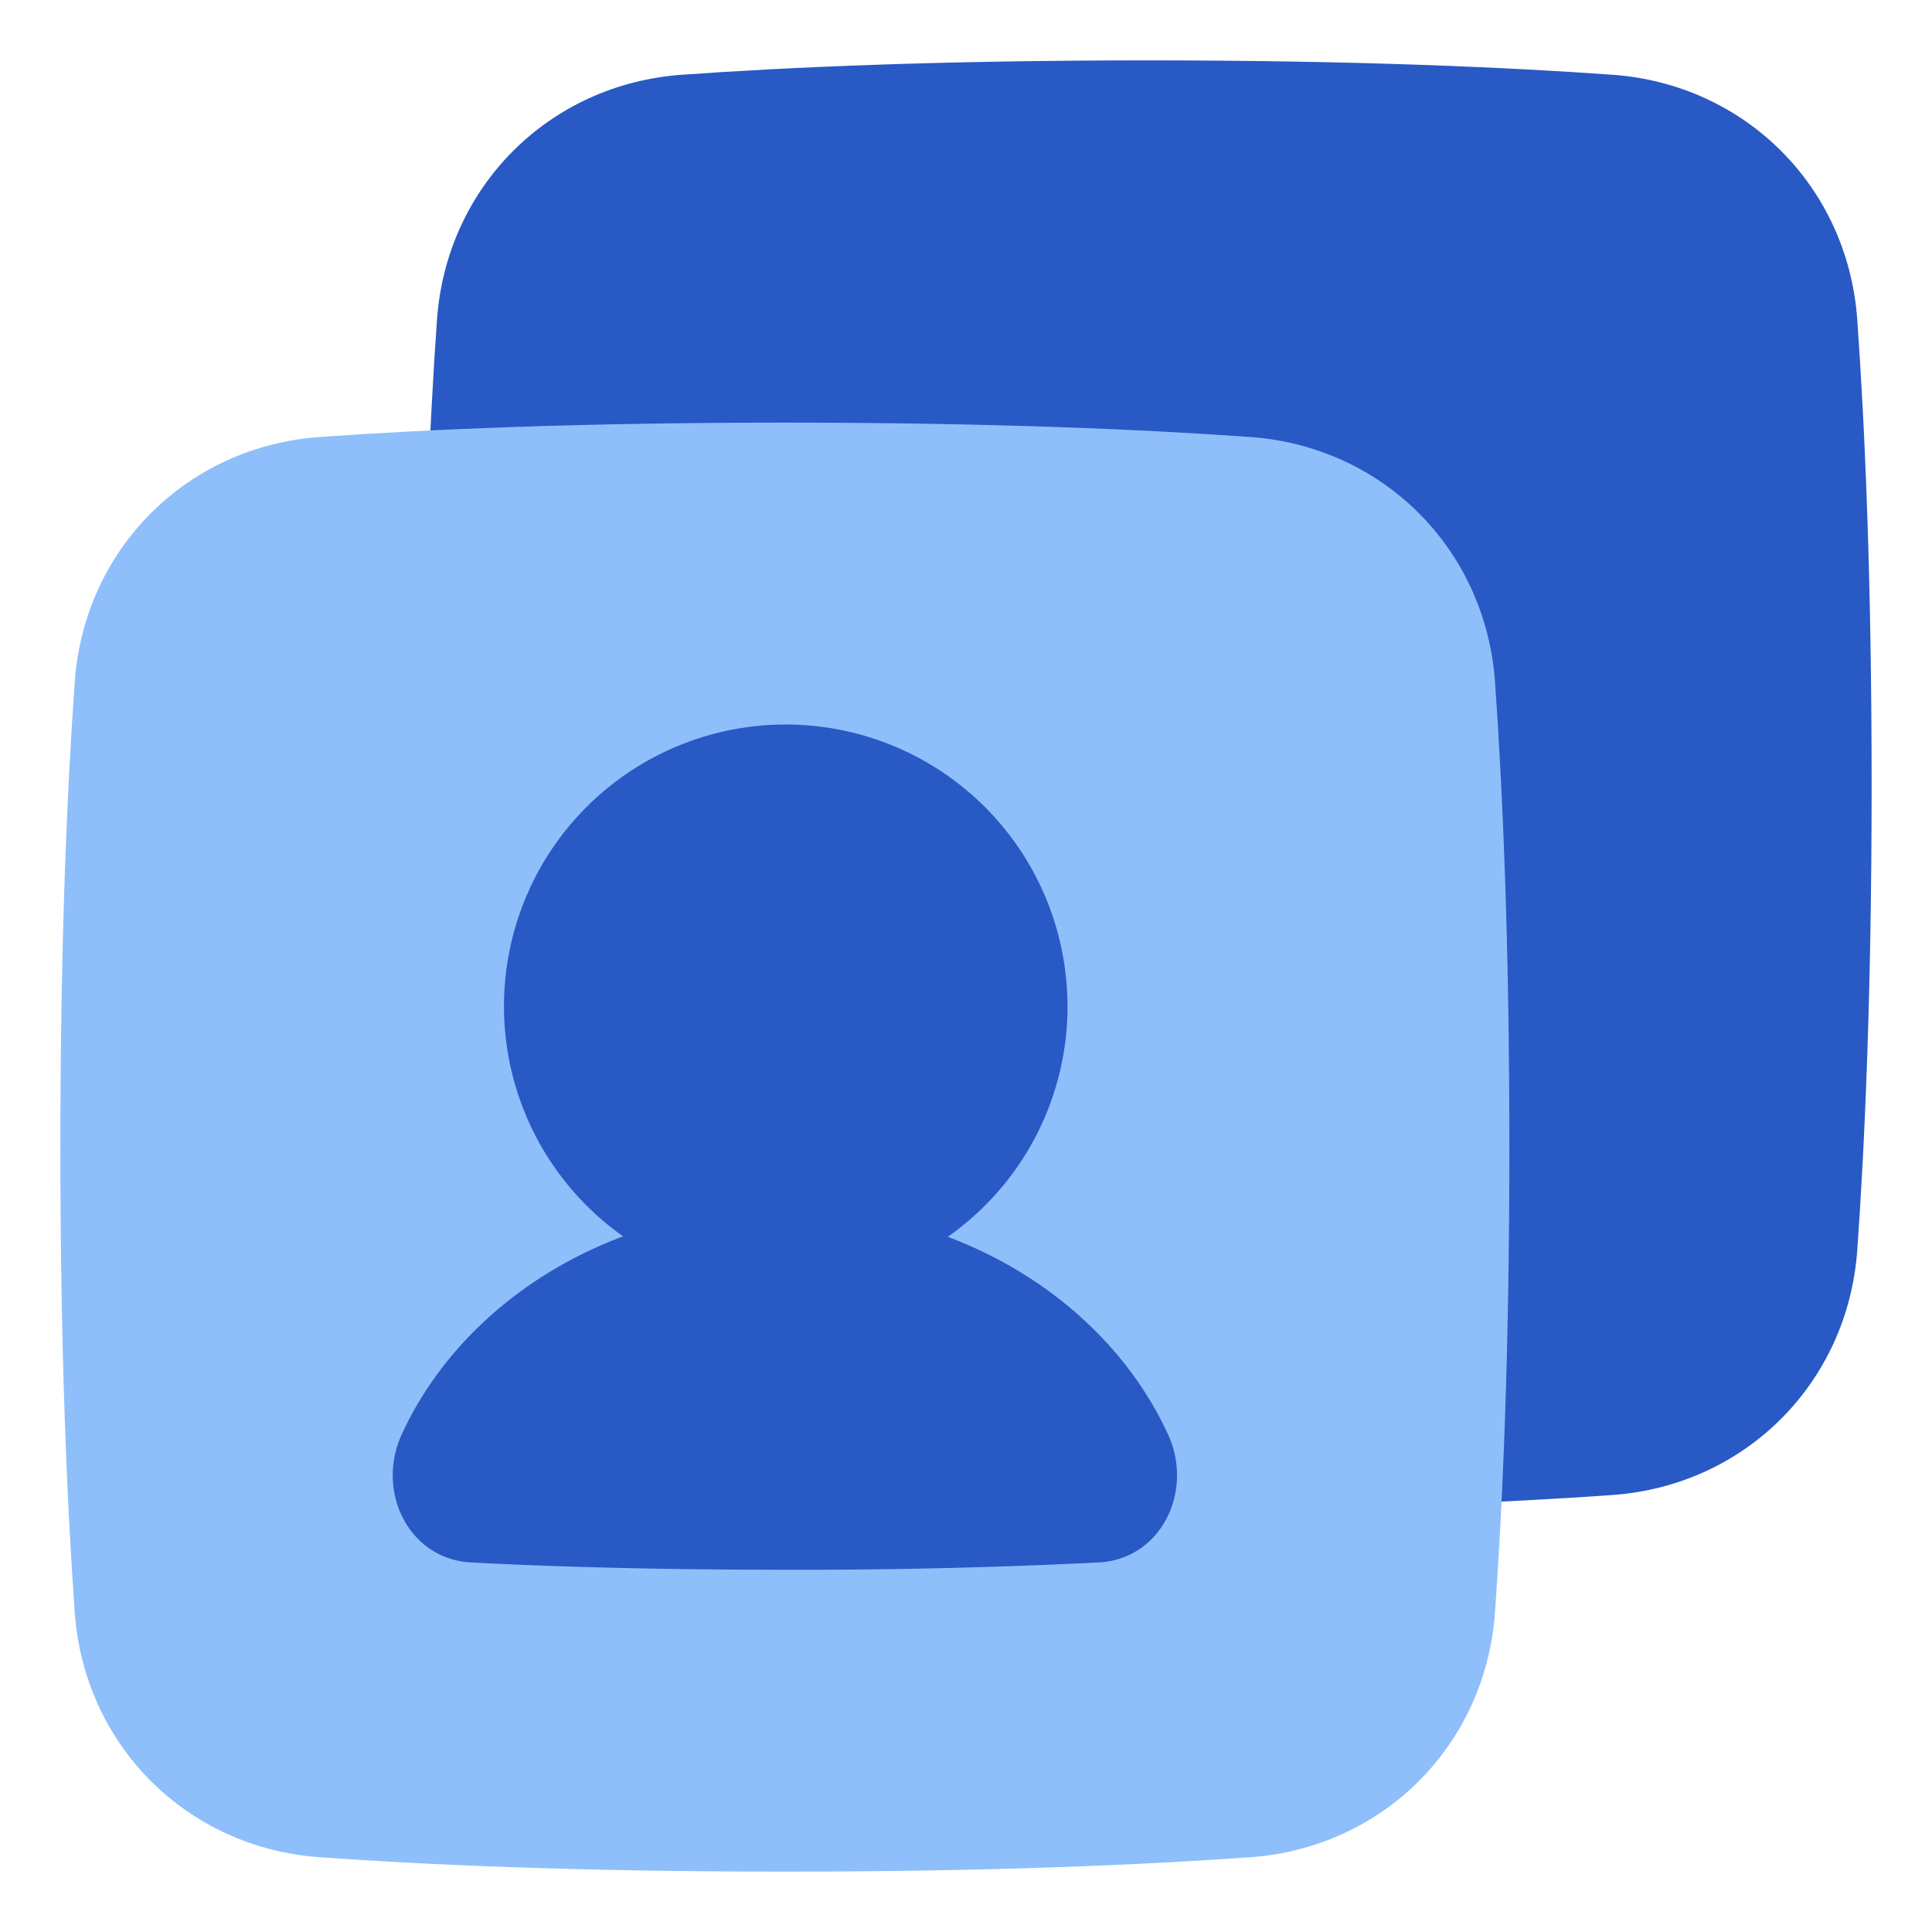 <svg xmlns="http://www.w3.org/2000/svg" width="48" height="48" viewBox="0 0 48 48"><g fill="none" fill-rule="evenodd" clip-rule="evenodd"><path fill="#2859c5" d="M40.06 1.857C37.465 1.672 33.665 1.5 28.5 1.5s-8.966.172-11.56.357c-3.3.236-5.847 2.782-6.083 6.084c-.185 2.593-.357 6.393-.357 11.559s.172 8.966.357 11.56c.236 3.3 2.782 5.847 6.084 6.083c2.593.185 6.393.357 11.559.357s8.966-.172 11.56-.357c3.3-.236 5.847-2.782 6.083-6.084c.185-2.593.357-6.393.357-11.559s-.172-8.966-.357-11.56c-.236-3.3-2.782-5.847-6.084-6.083"/><path fill="#8fbffa" d="M31.06 10.857c-2.594-.185-6.394-.357-11.56-.357s-8.966.172-11.56.357c-3.3.236-5.847 2.782-6.083 6.084C1.672 19.534 1.5 23.334 1.5 28.5s.172 8.966.357 11.56c.236 3.3 2.782 5.847 6.084 6.083c2.593.185 6.393.357 11.559.357s8.966-.172 11.56-.357c3.3-.236 5.847-2.782 6.083-6.084c.185-2.593.357-6.393.357-11.559s-.172-8.966-.357-11.56c-.236-3.3-2.782-5.847-6.084-6.083"/><path fill="#2859c5" d="M26.522 25a6.99 6.99 0 0 1-2.975 5.728c2.483.935 4.46 2.706 5.472 4.91c.646 1.404-.161 3.086-1.704 3.18l-.045.002a150 150 0 0 1-7.77.18c-3.31 0-5.875-.081-7.77-.18l-.044-.003c-1.544-.093-2.35-1.775-1.705-3.18c1.016-2.211 3.004-3.987 5.5-4.92A7 7 0 1 1 26.521 25"/></g></svg>